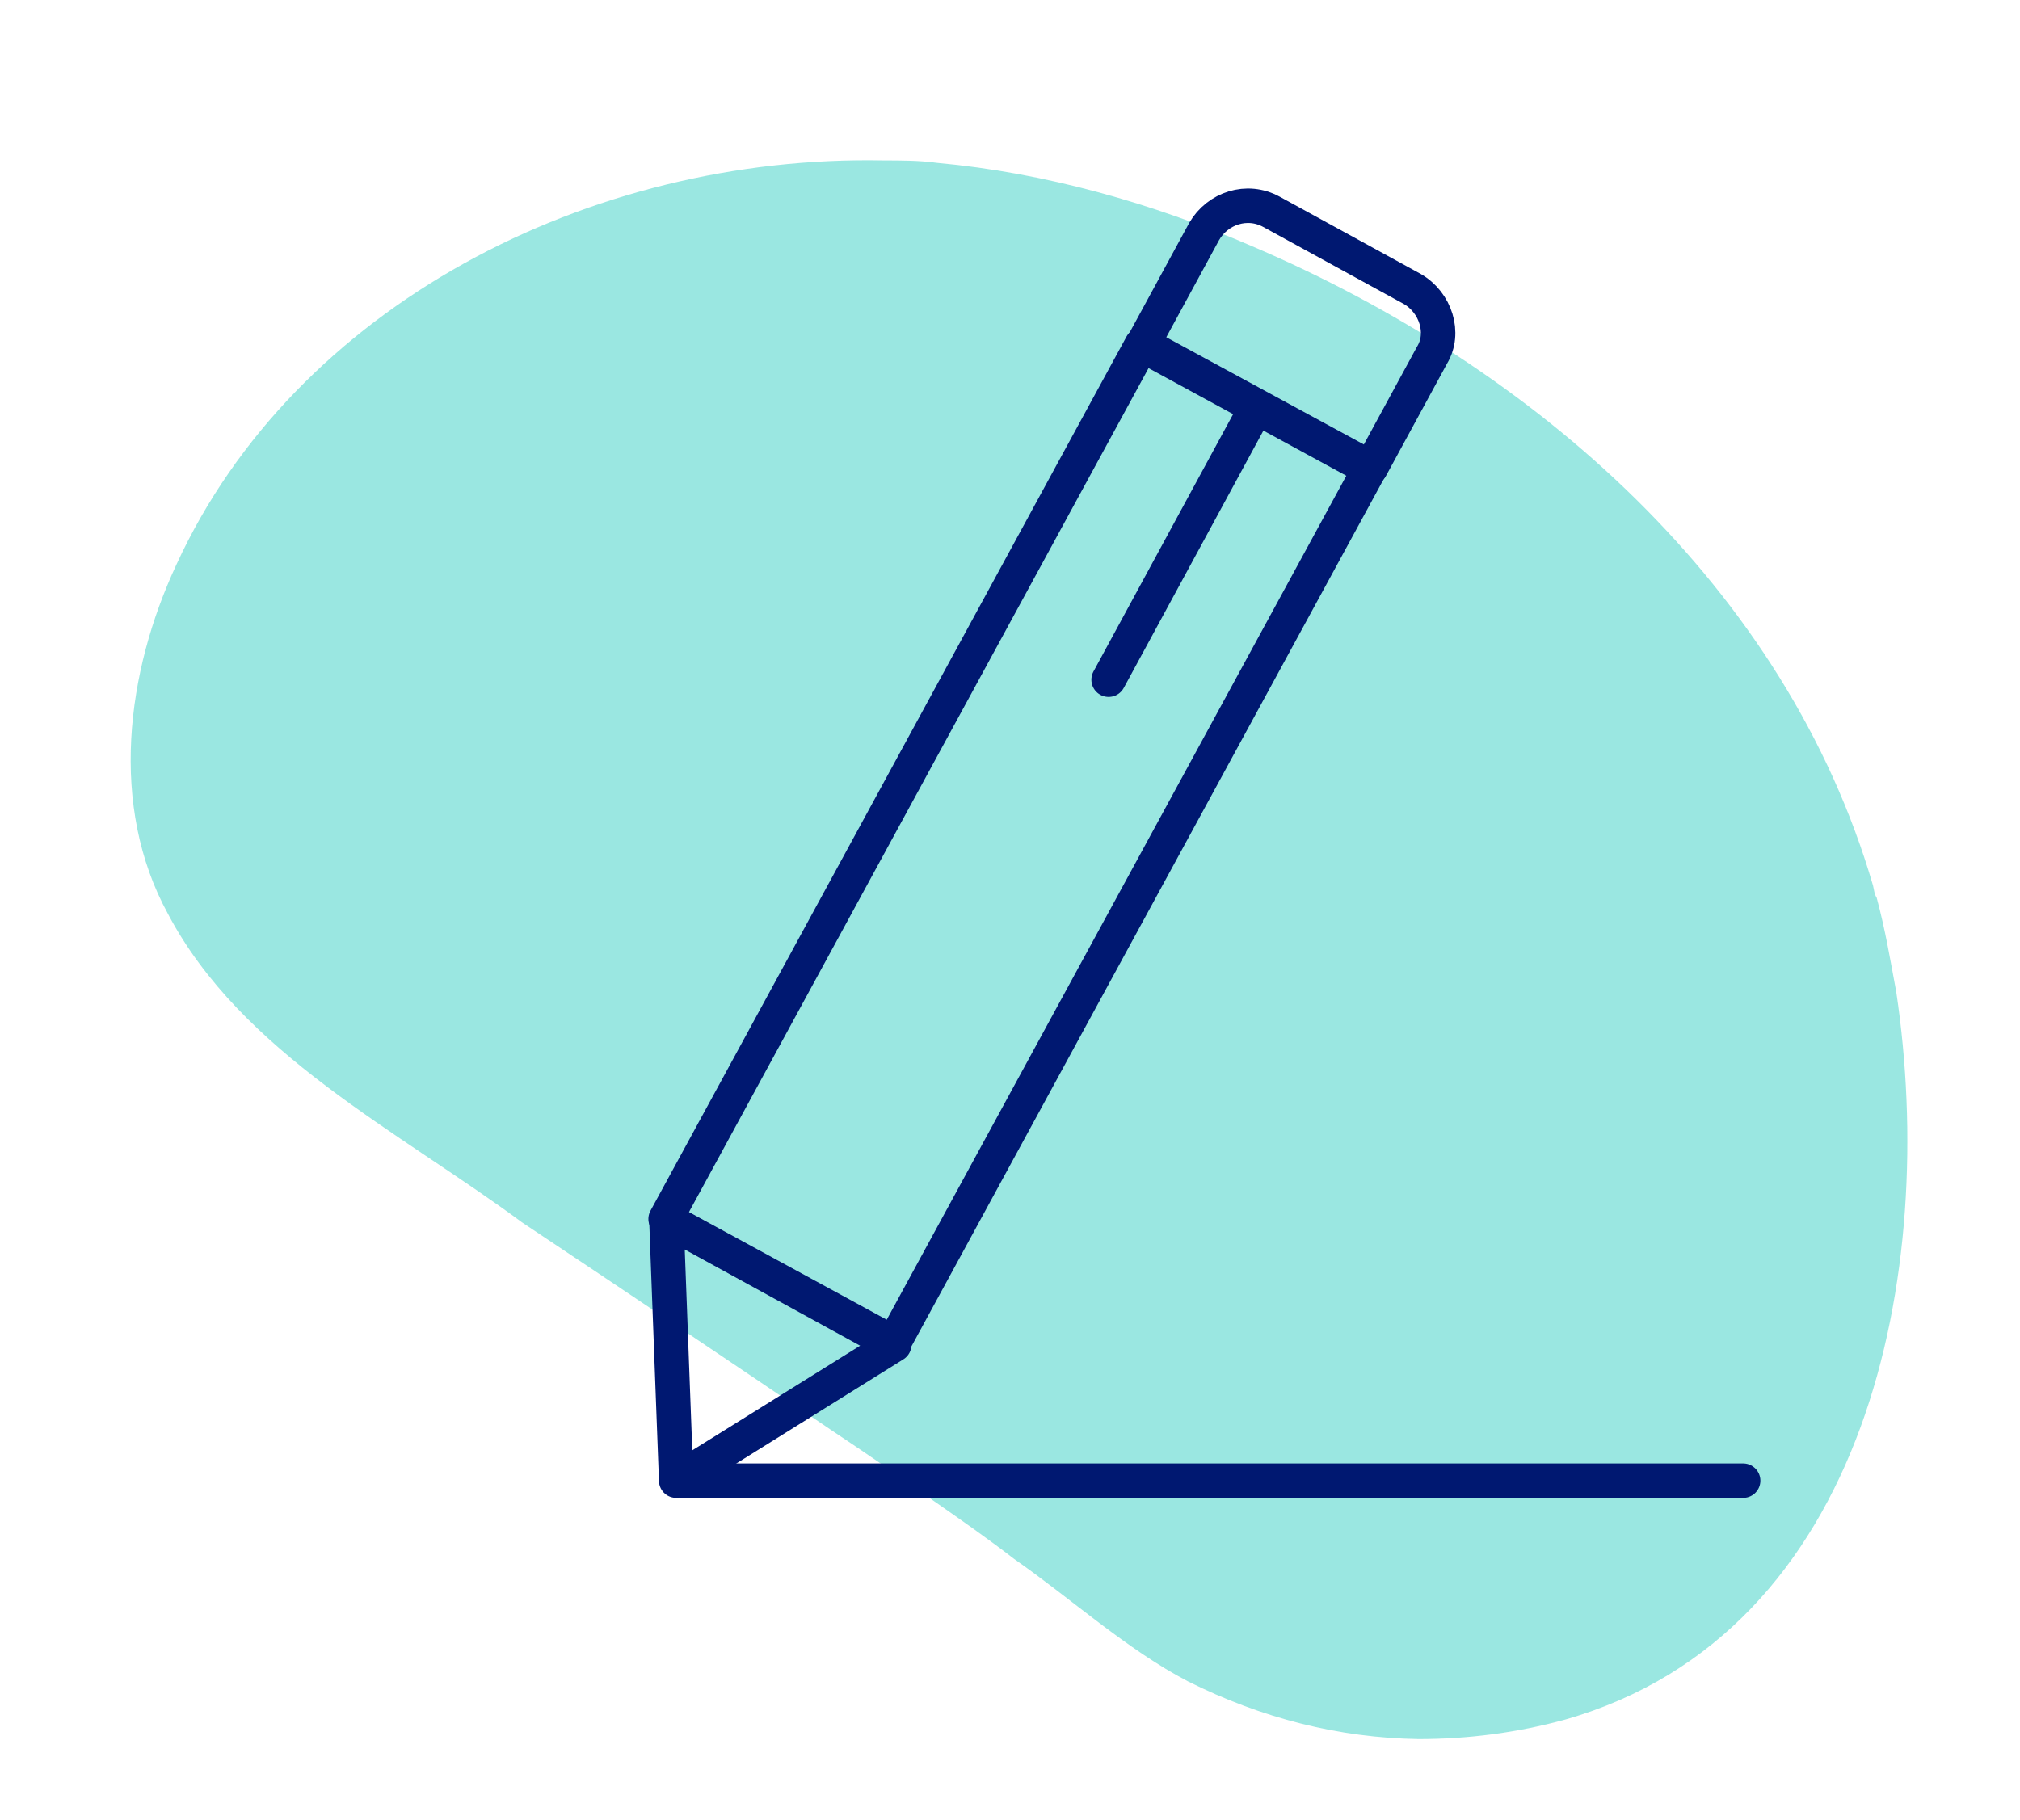 <?xml version="1.0" encoding="UTF-8"?> <!-- Generator: Adobe Illustrator 26.0.1, SVG Export Plug-In . SVG Version: 6.00 Build 0) --> <svg xmlns="http://www.w3.org/2000/svg" xmlns:xlink="http://www.w3.org/1999/xlink" version="1.1" id="Layer_1" x="0px" y="0px" viewBox="0 0 164.9 148.6" style="enable-background:new 0 0 164.9 148.6;" xml:space="preserve"> <style type="text/css"> .st0{opacity:0.4;fill:#04C4B4;enable-background:new ;} .st1{fill:none;stroke:#001871;stroke-width:2.813;stroke-linecap:round;stroke-linejoin:round;stroke-miterlimit:10;} </style> <path class="st0" d="M154.8,81c-0.5-2.7-0.9-5.1-1.6-7.7c-0.2-0.3-0.2-0.6-0.3-1C145.8,48,125.4,30,102.2,20.1 c-8.1-3.5-16.9-6-25.7-6.8c-1.4-0.2-3-0.2-4.3-0.2c-24.1-0.5-48.1,11.9-57.8,33c-4.1,8.8-5.5,19.7-0.7,28.5 c6,11.4,18.9,17.8,28.9,25.2c8.4,5.6,16.9,11.3,25.3,17c2.7,1.8,5.5,3.7,8.1,5.6c2.3,1.6,4.6,3.2,6.8,4.9c4.6,3.2,9.2,7.4,14.2,10 c6,3,12.3,4.6,18.8,4.7c4,0,8-0.5,12-1.6C152.6,133.3,158.2,103.7,154.8,81"></path> <g> <g> <rect x="72.5" y="28.3" transform="matrix(0.878 0.478 -0.478 0.878 43.07 -31.352)" class="st1" width="21.2" height="81.3"></rect> <path class="st1" d="M115.3,23.6l-11.5-6.3c-2-1.1-4.4-0.3-5.5,1.6l-5,9.2l18.6,10.1l5-9.2C118,27.2,117.2,24.7,115.3,23.6z"></path> <line class="st1" x1="102.6" y1="33.2" x2="90.5" y2="55.5"></line> <polygon class="st1" points="54.4,99.6 55.2,120.9 73,109.8 "></polygon> </g> <line class="st1" x1="55.7" y1="120.9" x2="142.3" y2="120.9"></line> </g> </svg> 